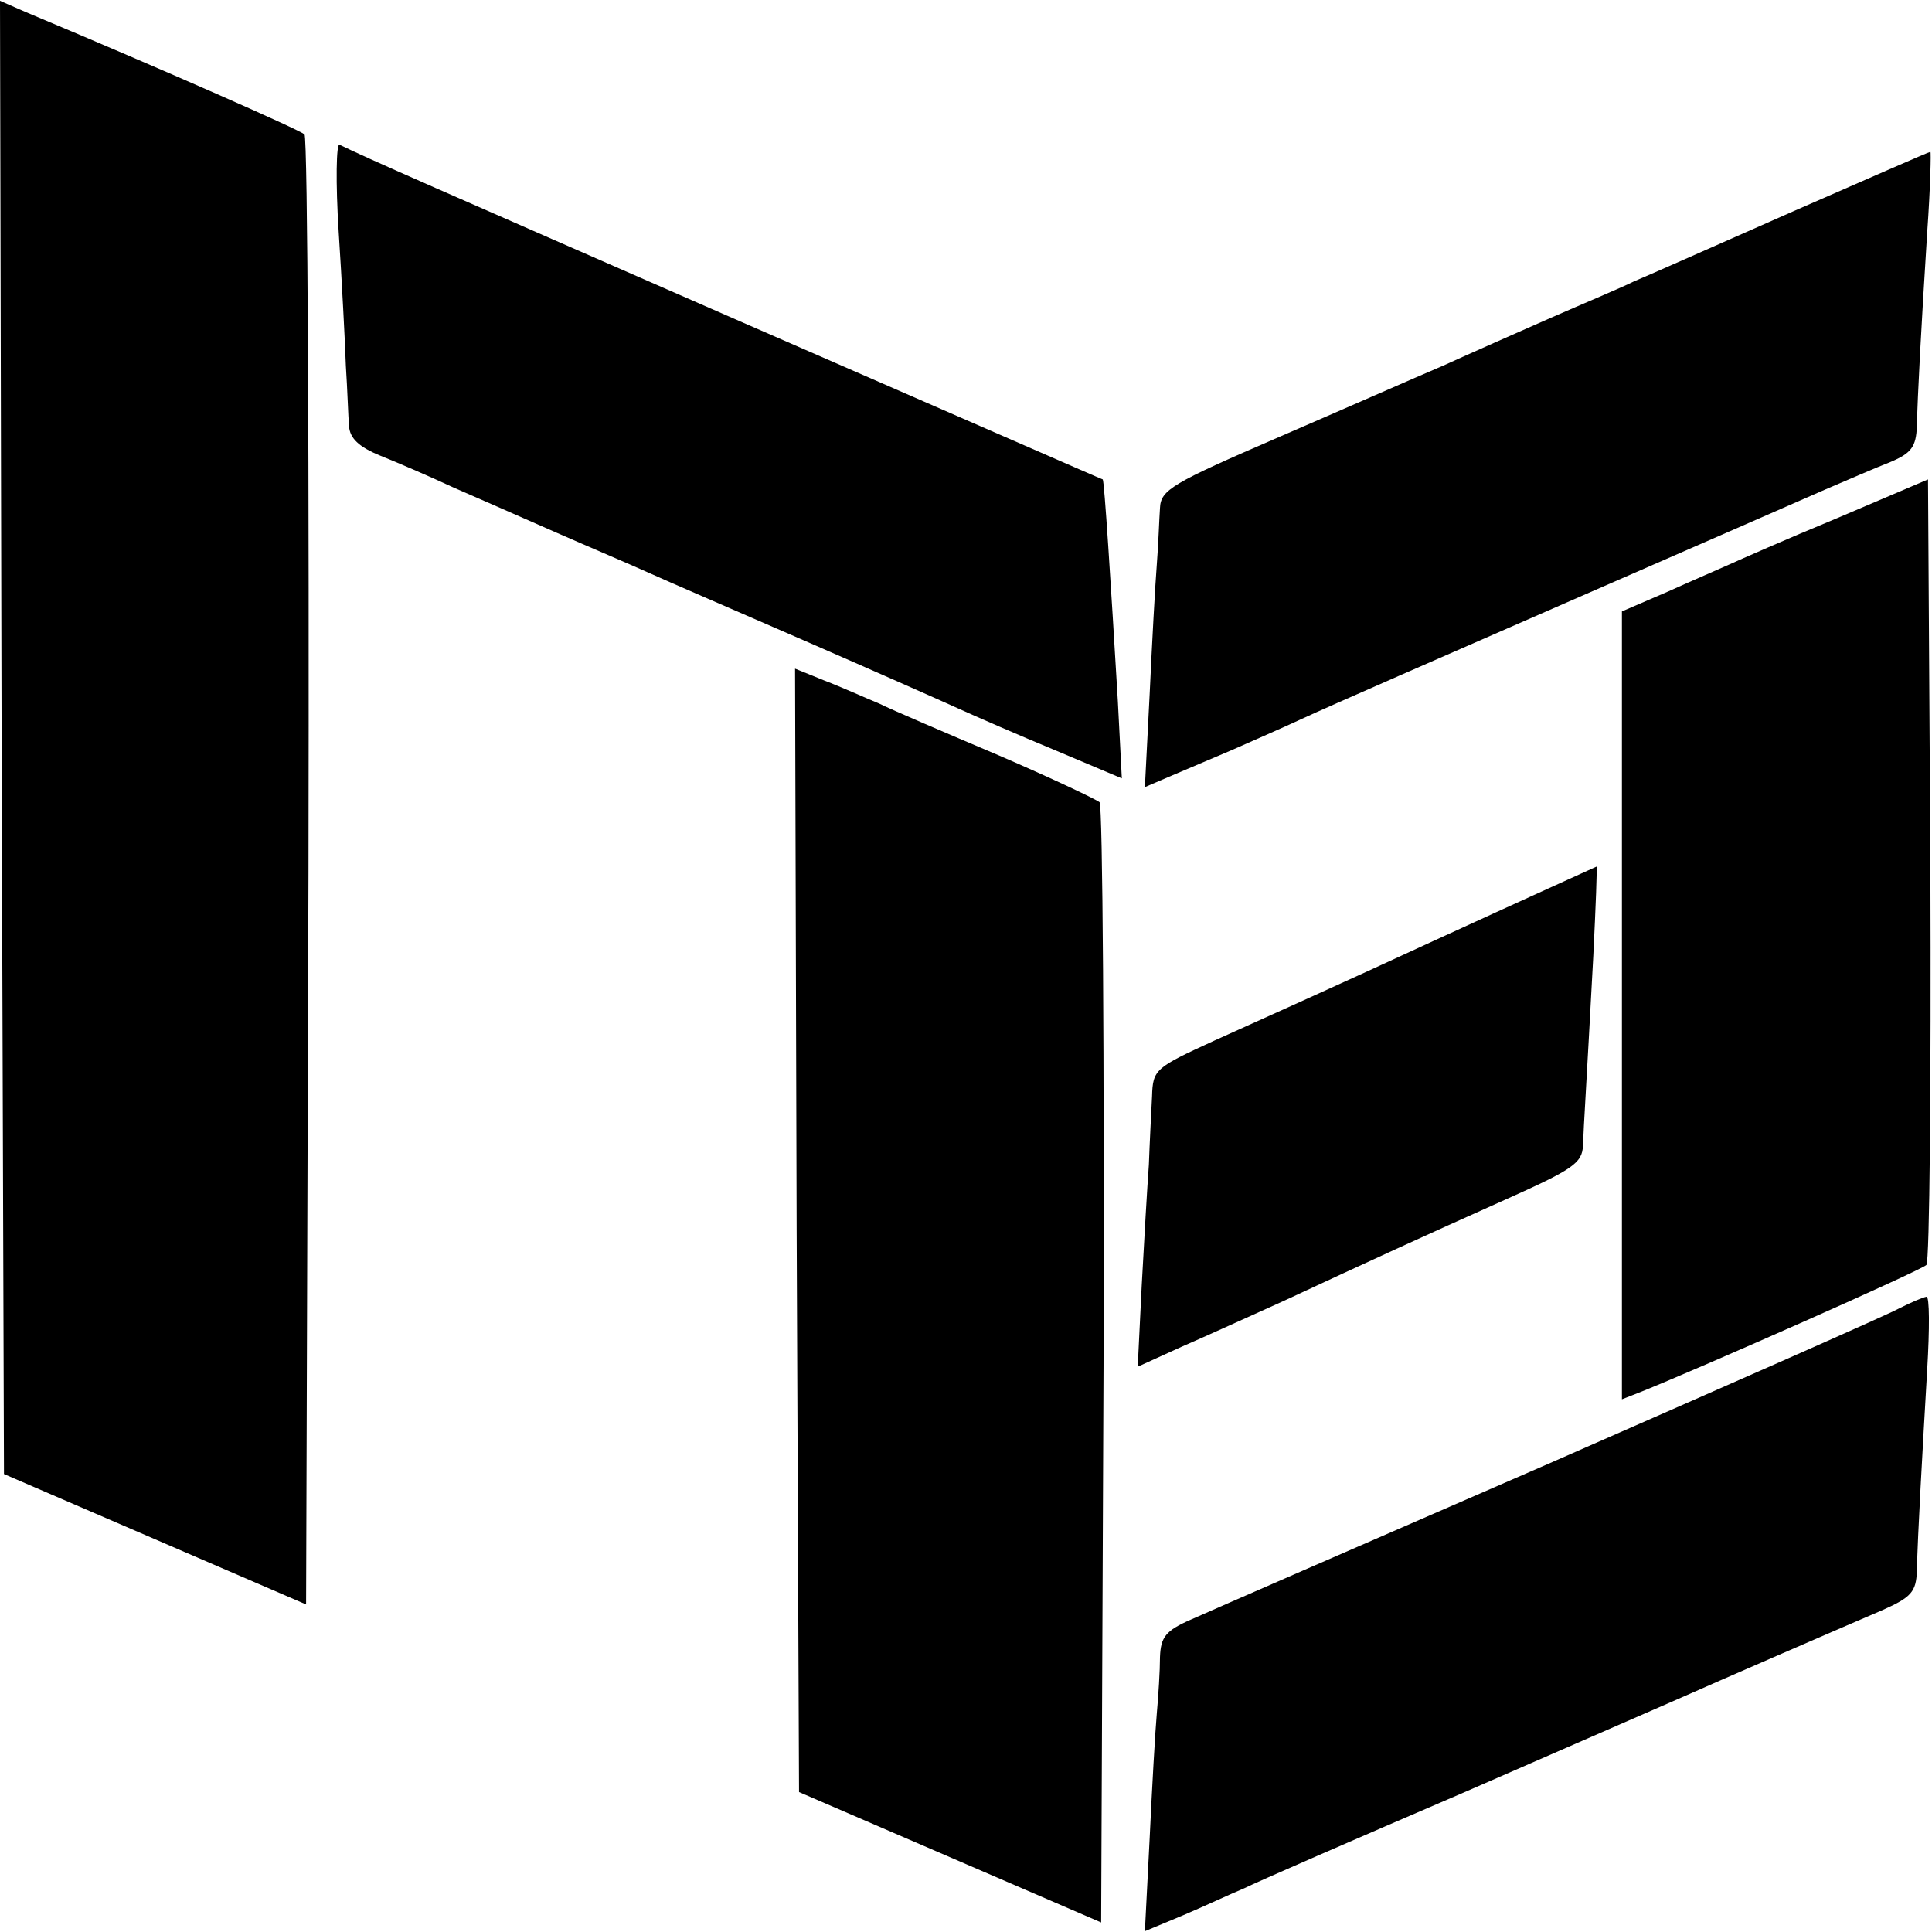 <?xml version="1.0" standalone="no"?>
<!DOCTYPE svg PUBLIC "-//W3C//DTD SVG 20010904//EN"
 "http://www.w3.org/TR/2001/REC-SVG-20010904/DTD/svg10.dtd">
<svg version="1.0" xmlns="http://www.w3.org/2000/svg"
 width="243pt" height="243pt" viewBox="0 0 243 243"
 preserveAspectRatio="xMidYMid meet">
<g transform="translate(0,243) scale(0.1,-0.1)"
fill="#000000" stroke="none">
<path d="M2 1503 l3 -927 190 -82 190 -82 3 921 c1 506 -1 924 -5 928 -7 6
-172 79 -351 154 l-32 14 2 -926z"/>
<path d="M426 2138 c4 -62 8 -138 9 -168 2 -30 3 -65 4 -76 1 -15 12 -26 39
-37 20 -8 62 -26 92 -40 30 -13 89 -39 130 -57 41 -18 93 -40 115 -50 22 -10
110 -48 195 -85 85 -37 173 -76 195 -86 22 -10 77 -34 123 -53 l83 -35 -5 97
c-9 152 -17 277 -19 279 -1 0 -204 89 -452 197 -393 172 -469 205 -508 224 -4
2 -5 -47 -1 -110z"/>
<path d="M2255 2164 c-93 -41 -183 -81 -200 -88 -16 -8 -64 -28 -105 -46 -41
-18 -102 -45 -135 -60 -33 -14 -126 -55 -207 -90 -134 -58 -148 -66 -149 -89
-1 -14 -2 -46 -4 -71 -2 -25 -6 -98 -9 -163 l-6 -117 35 15 c19 8 52 22 73 31
20 9 62 27 92 41 30 14 179 79 330 145 151 66 298 130 325 142 28 12 65 28 83
35 26 11 32 19 33 45 1 40 5 117 13 244 4 56 5 102 4 101 -2 0 -79 -34 -173
-75z"/>
<path d="M2310 1778 c-63 -26 -124 -53 -135 -58 -11 -5 -46 -20 -77 -34 l-58
-25 0 -495 0 -496 23 9 c75 30 353 153 360 160 4 4 6 228 5 498 l-3 490 -115
-49z"/>
<path d="M1002 883 l3 -707 190 -82 190 -82 3 701 c1 385 -1 704 -5 708 -5 4
-62 31 -127 59 -66 28 -134 57 -150 65 -17 7 -48 21 -69 29 l-37 15 2 -706z"/>
<path d="M1804 1247 c-110 -51 -235 -107 -277 -126 -74 -34 -77 -36 -78 -70
-1 -20 -3 -58 -4 -86 -2 -27 -6 -96 -9 -152 l-5 -102 55 25 c30 13 87 39 127
57 114 53 175 81 280 128 85 38 97 46 98 68 1 28 4 70 13 239 3 61 5 112 4
112 -2 -1 -93 -42 -204 -93z"/>
<path d="M2390 785 c-14 -8 -212 -95 -440 -195 -228 -99 -432 -188 -452 -197
-32 -14 -38 -22 -39 -47 0 -17 -2 -49 -4 -71 -2 -22 -6 -93 -9 -157 l-6 -117
48 20 c26 11 60 27 77 34 16 8 140 62 275 120 135 59 259 113 275 120 38 17
197 86 253 110 36 16 42 23 43 49 1 46 7 150 13 254 3 50 3 92 -1 91 -5 -1
-19 -7 -33 -14z"/>
</g>
</svg>
